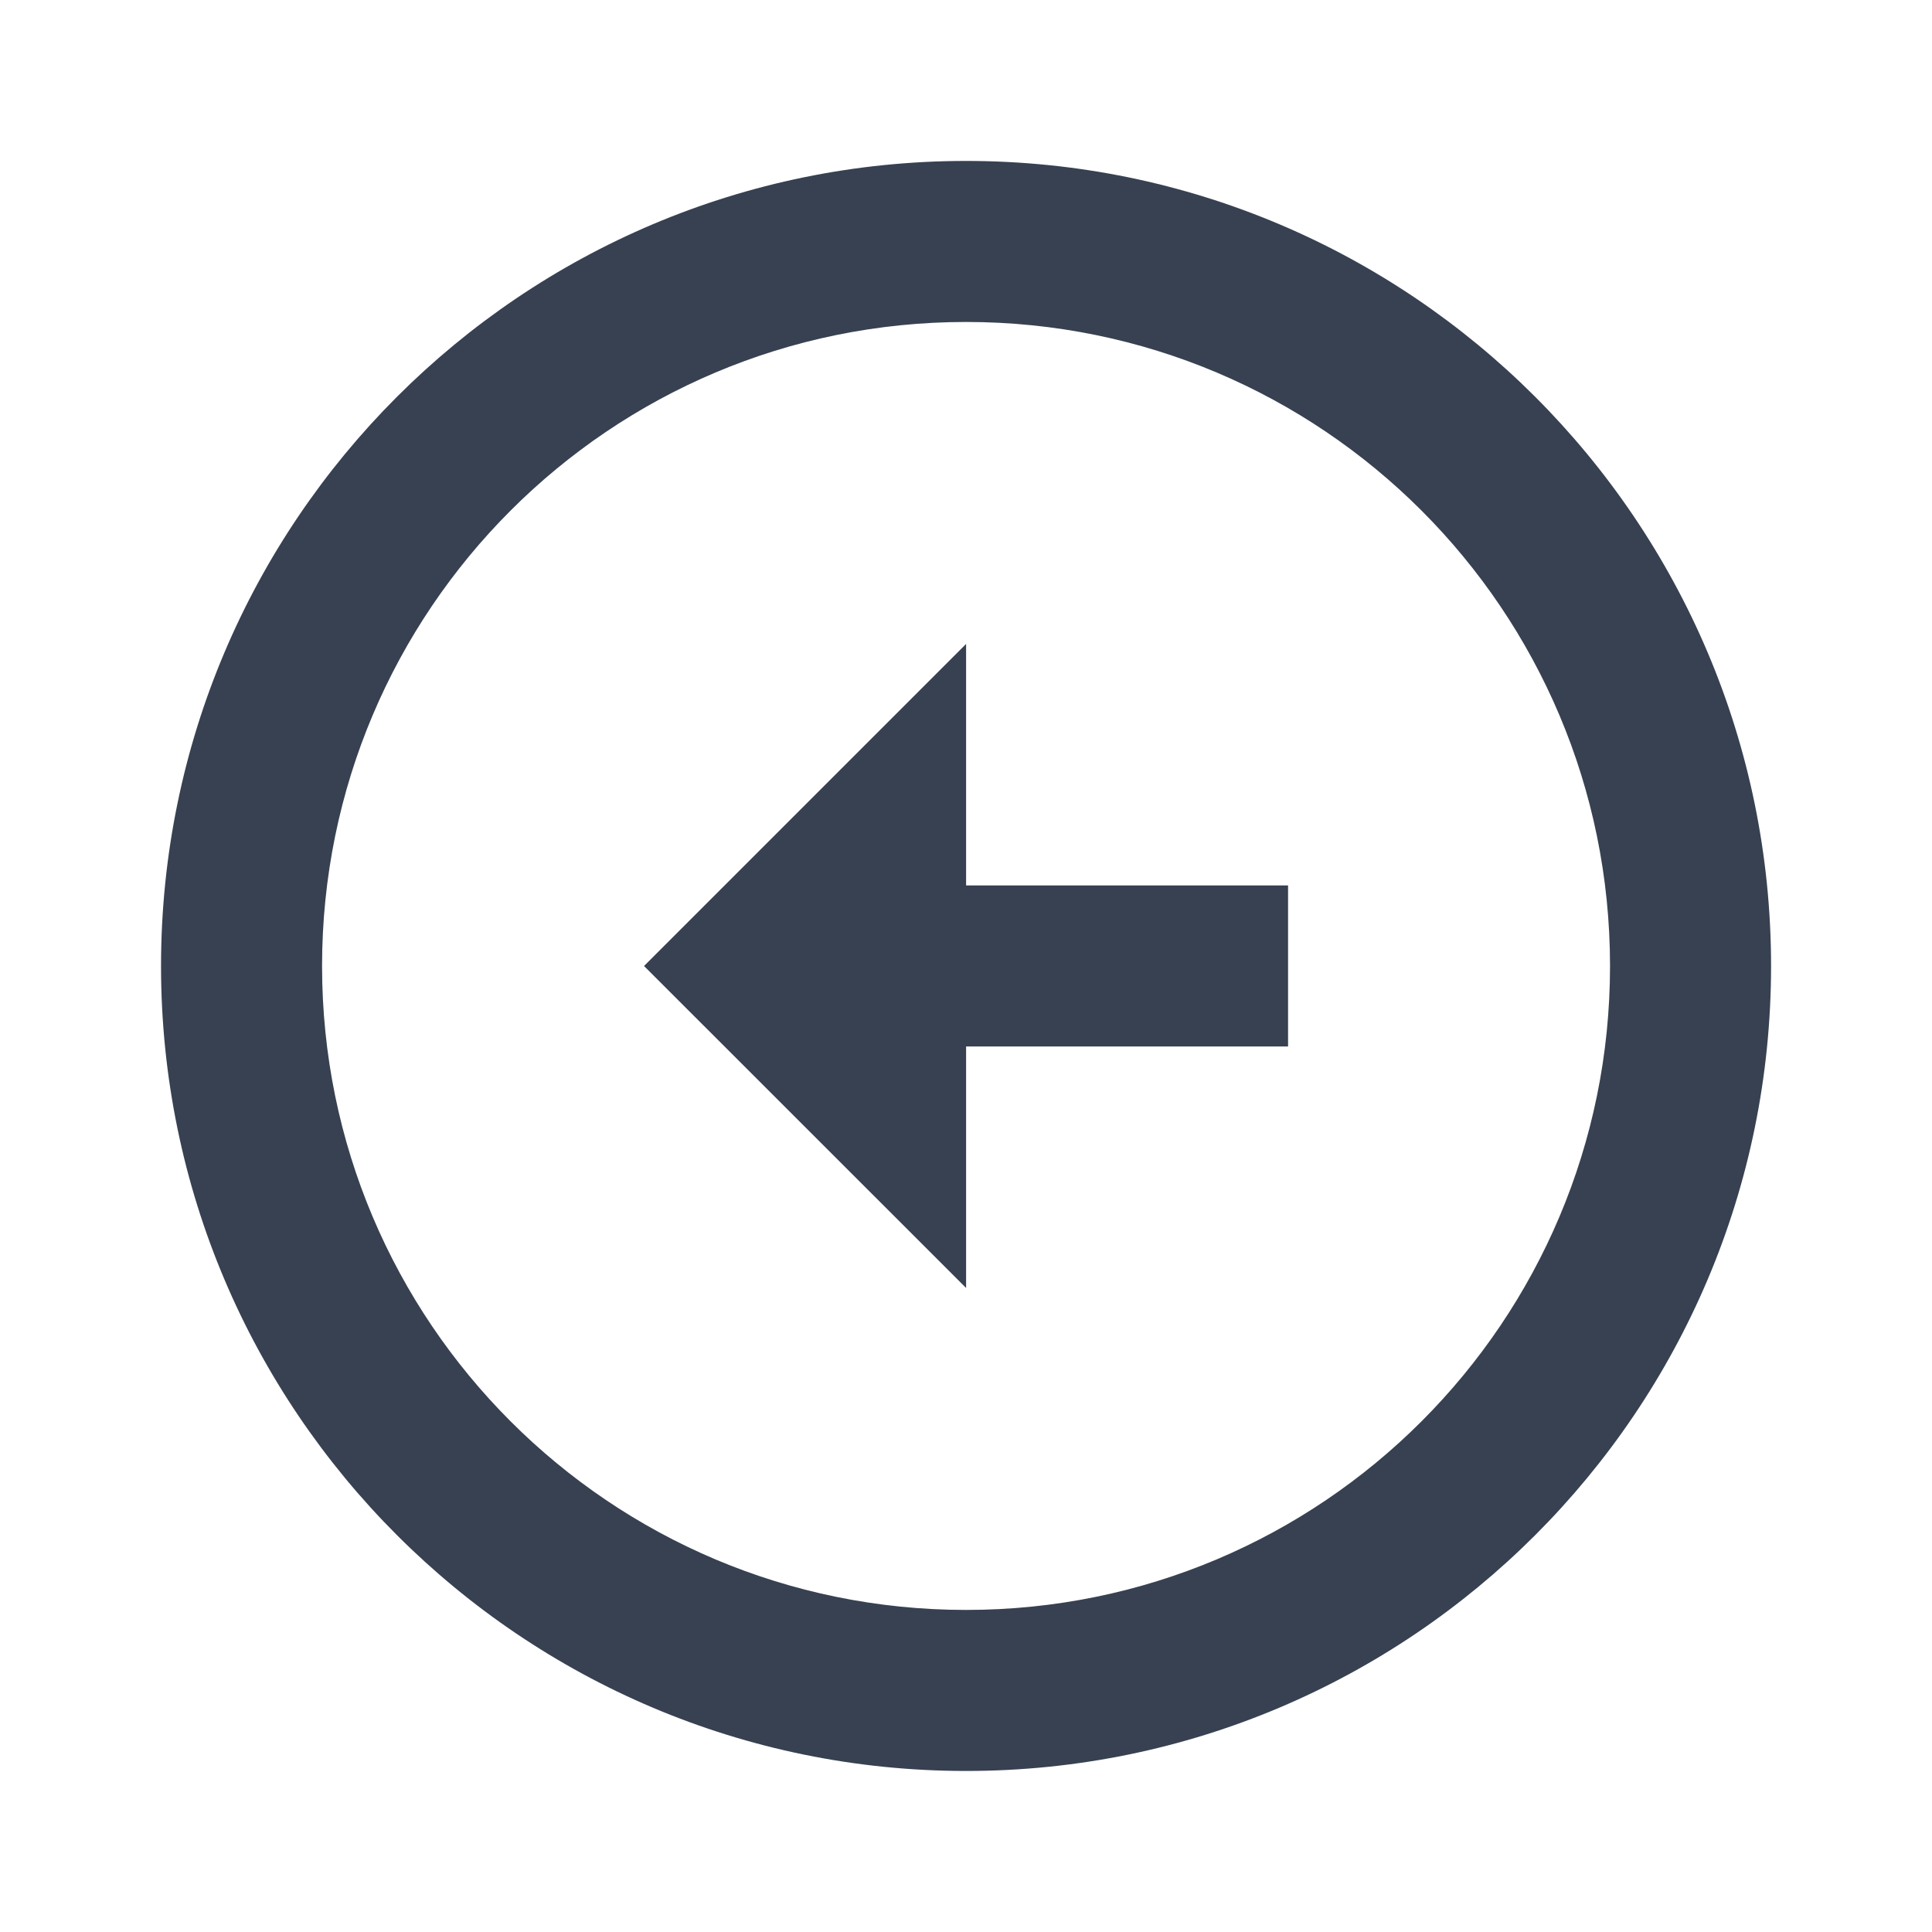 <svg width="20" height="20" viewBox="0 0 20 20" fill="none" xmlns="http://www.w3.org/2000/svg">
<path d="M10.001 9.166V6.666L6.667 10L10.001 13.333V10.833H13.334V9.166H10.001ZM10.001 1.666C5.401 1.666 1.667 5.4 1.667 10C1.667 14.6 5.401 18.333 10.001 18.333C14.601 18.333 18.334 14.6 18.334 10C18.334 5.4 14.601 1.666 10.001 1.666ZM10.001 16.666C6.317 16.666 3.334 13.683 3.334 10C3.334 6.316 6.317 3.333 10.001 3.333C13.684 3.333 16.667 6.316 16.667 10C16.667 13.683 13.684 16.666 10.001 16.666Z" fill="#374151"/>
</svg>

